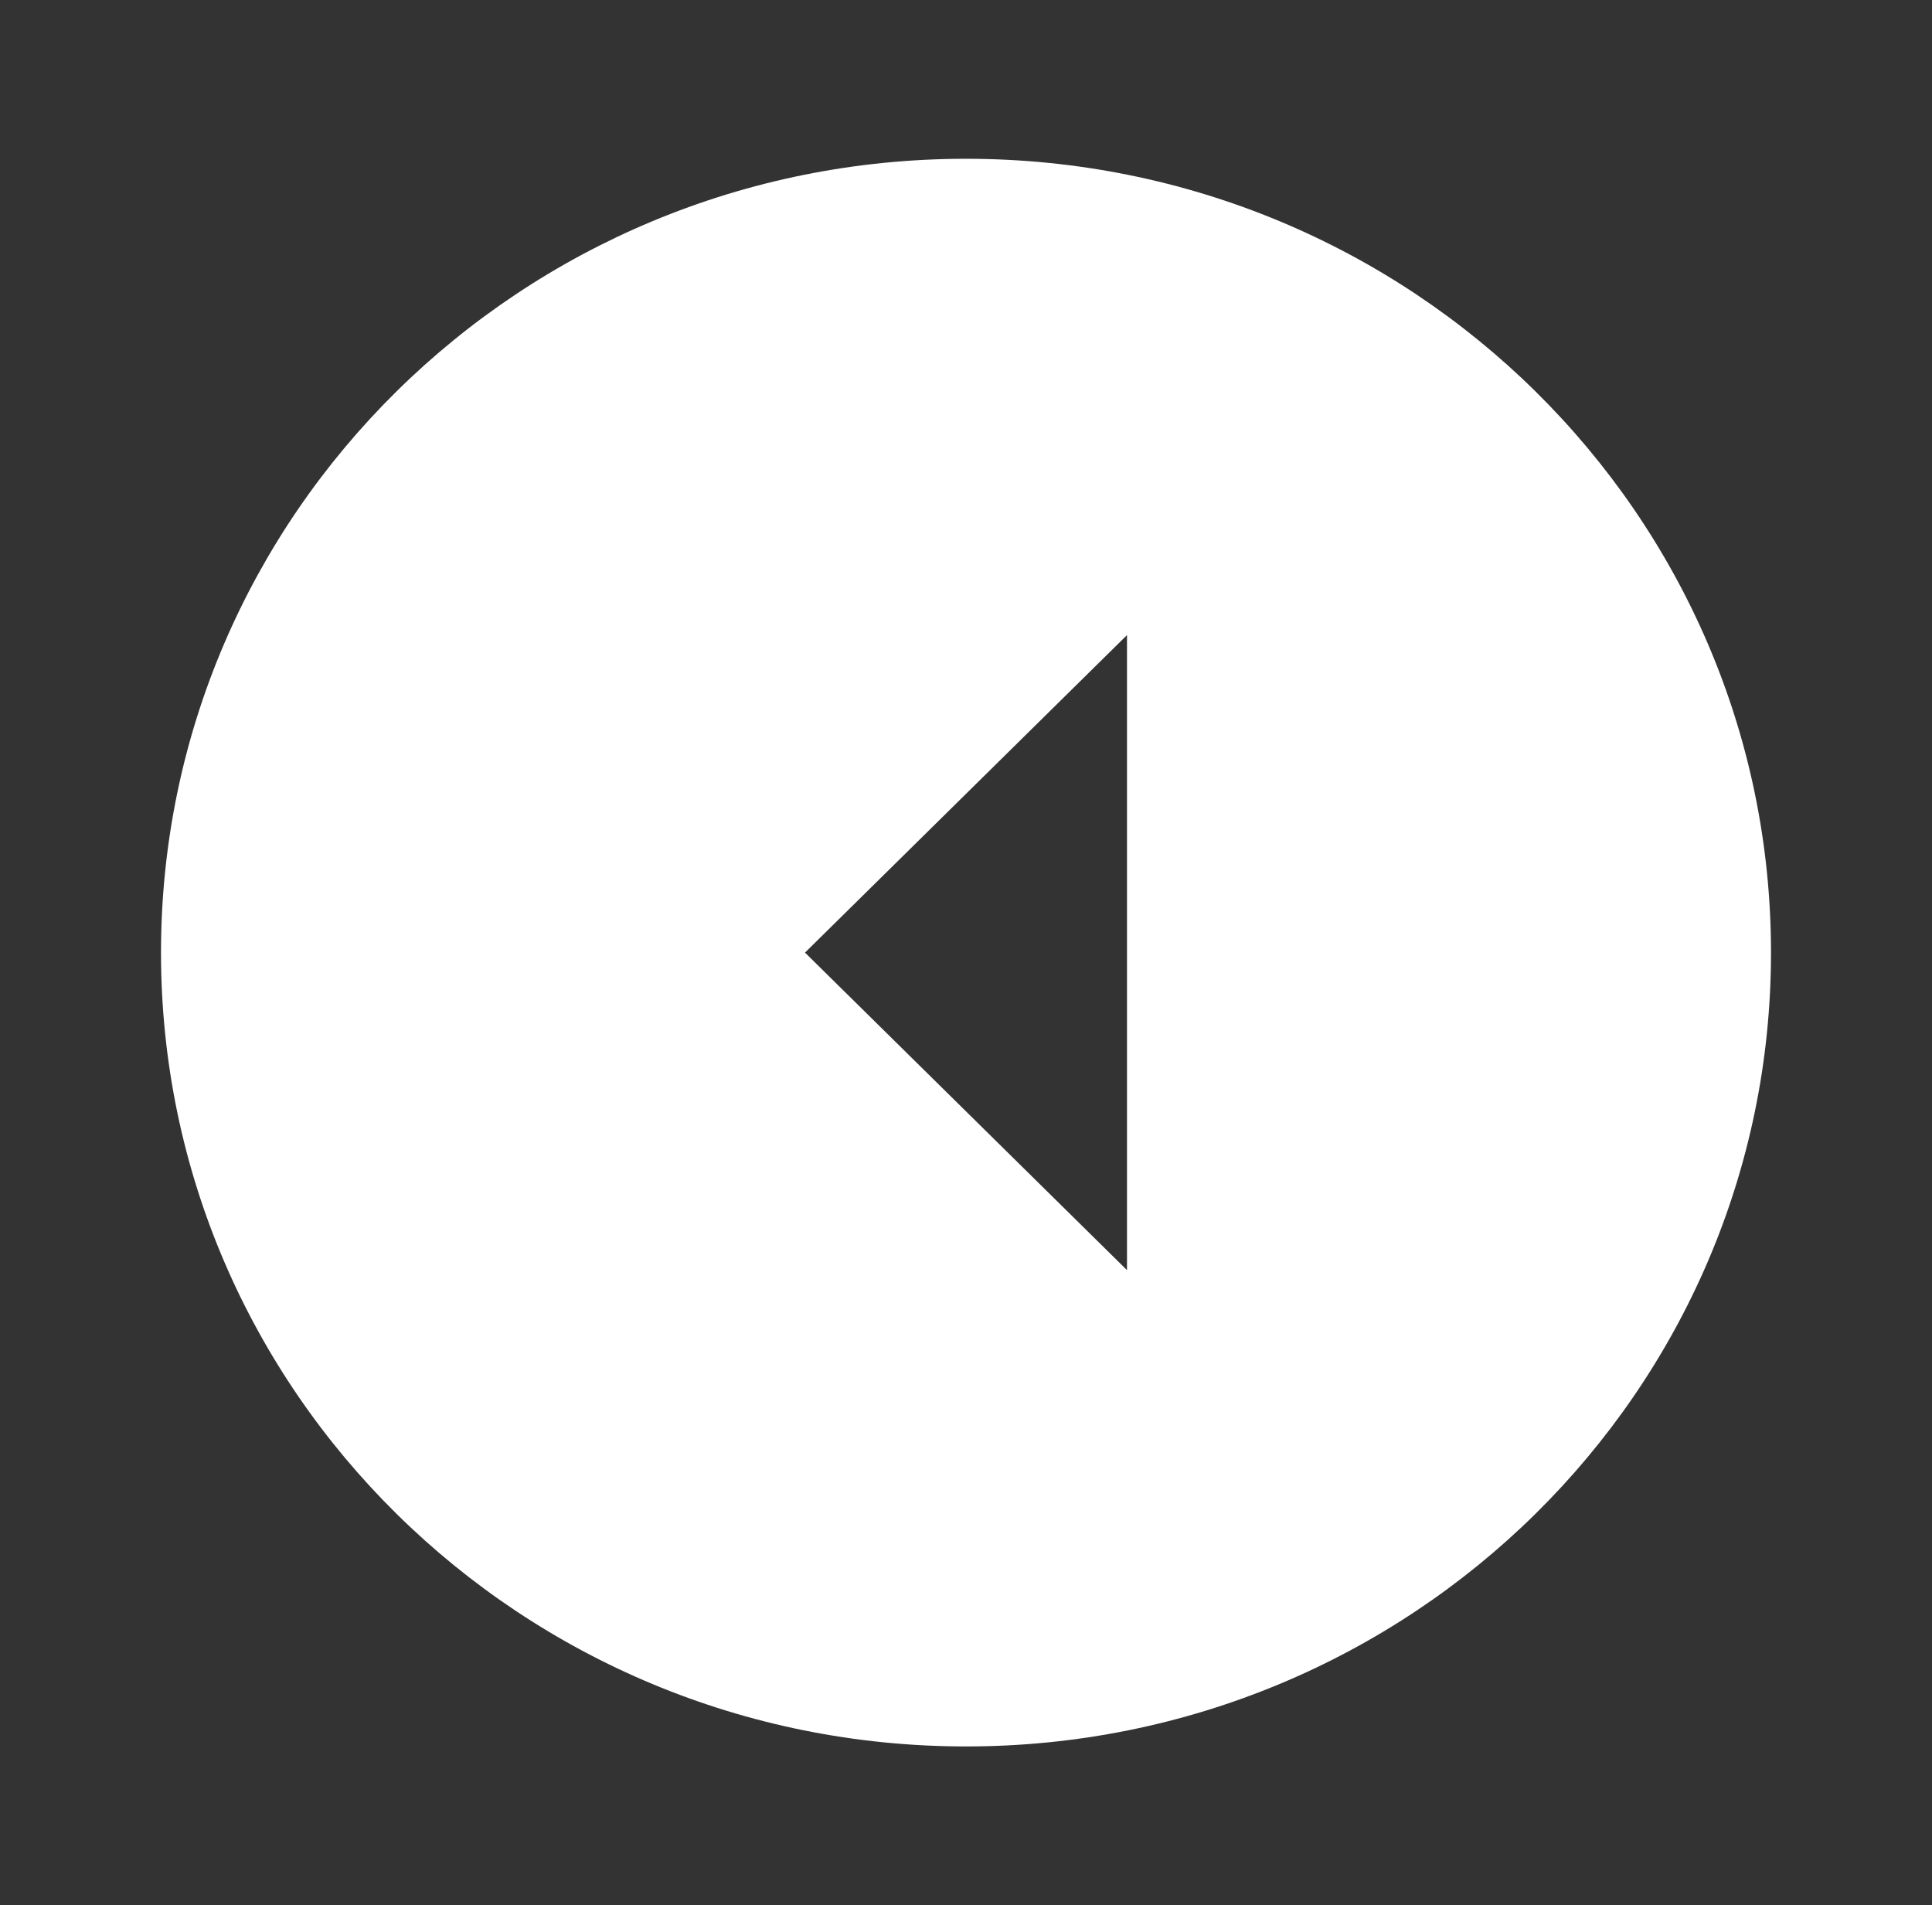 <svg width="72" height="71" fill="none" xmlns="http://www.w3.org/2000/svg"><rect width="100%" height="100%" fill="#333333" stroke="none"/><g clip-path="url(#clip0_623_190)"><path d="M66 35.5c0 16.345-13.425 29.583-30 29.583S6 51.845 6 35.5 19.425 5.917 36 5.917 66 19.155 66 35.5zm-36 0l12 11.833V23.667L30 35.5z" fill="#fff"/></g><defs><clipPath id="clip0_623_190"><path fill="#fff" transform="matrix(0 -1 -1 0 72 71)" d="M0 0h71v72H0z"/></clipPath></defs></svg>